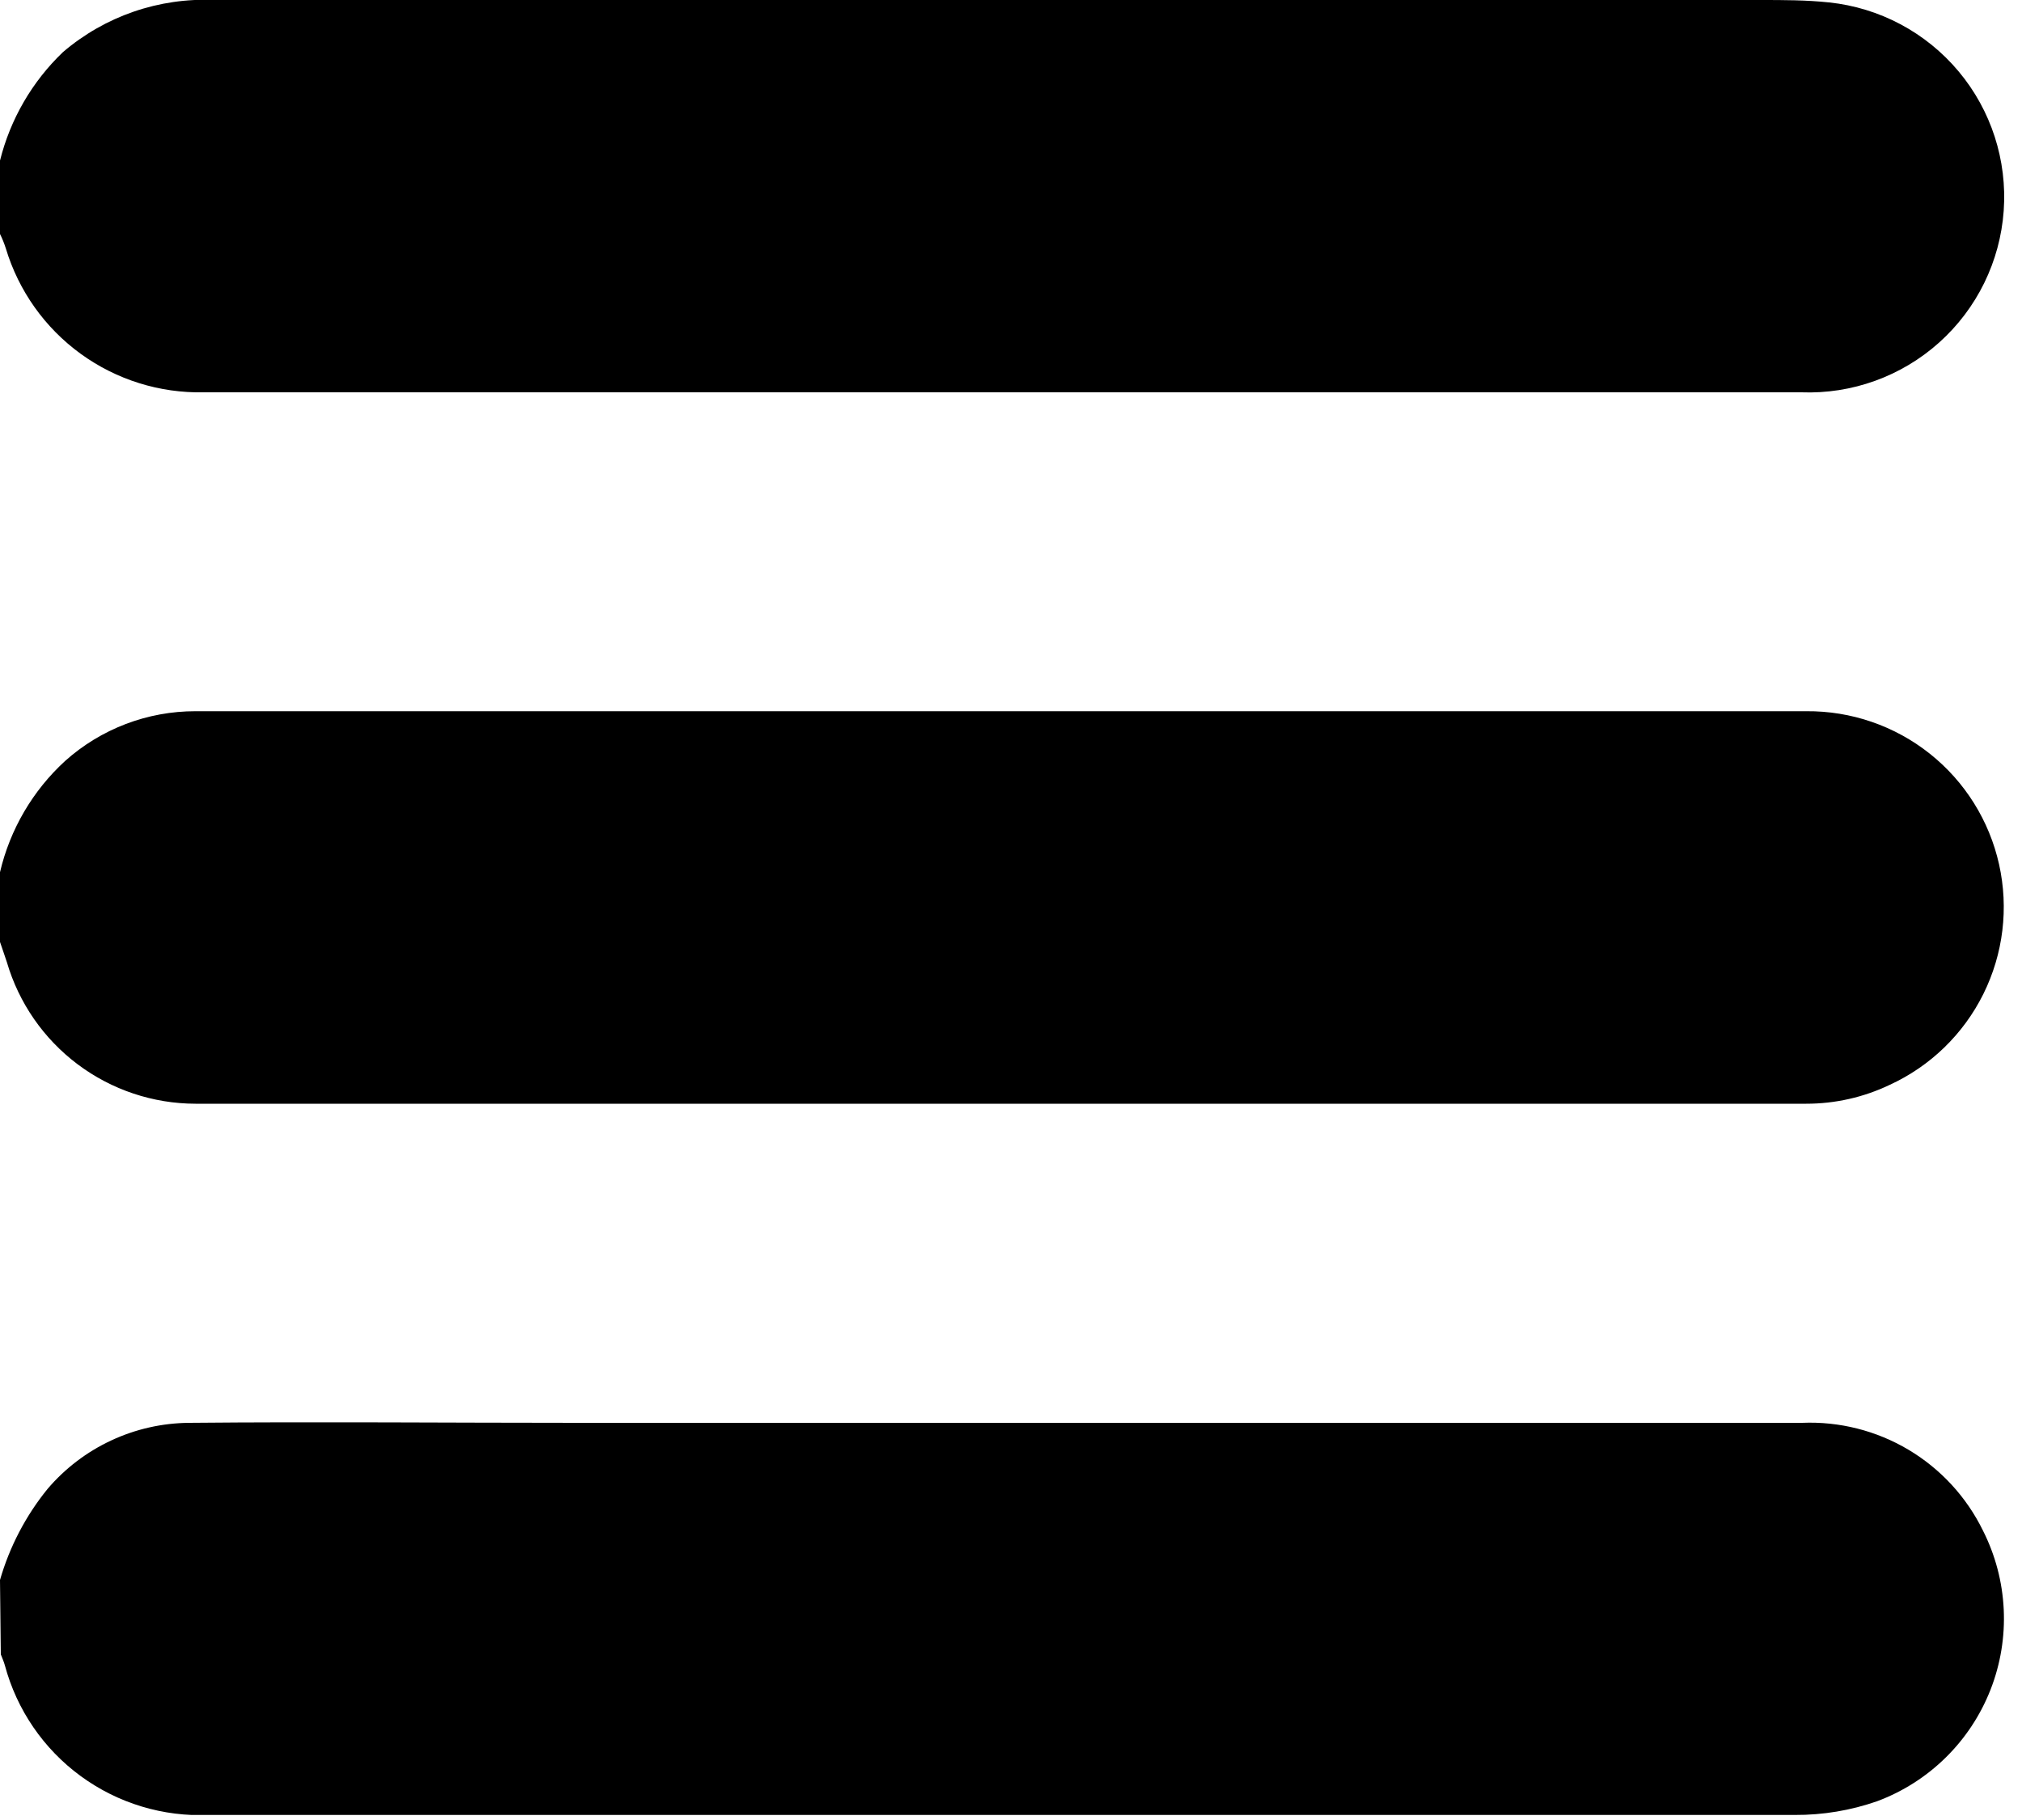 <?xml version="1.0" encoding="UTF-8"?> <svg xmlns="http://www.w3.org/2000/svg" width="100" height="90" viewBox="0 0 100 90" fill="none"> <g clip-path="url(#clip0_1251_73)"> <path d="M0 7.94C0.51 5.896 1.588 4.037 3.11 2.58C5.189 0.8 7.866 -0.122 10.6 -5.15906e-05H87.08C88.21 -5.15906e-05 89.33 -5.6468e-05 90.46 0.12C92.955 0.382 95.251 1.604 96.862 3.527C98.474 5.45 99.274 7.925 99.095 10.427C98.916 12.93 97.771 15.265 95.902 16.939C94.034 18.613 91.587 19.496 89.08 19.4C62.74 19.4 36.407 19.4 10.08 19.4C7.896 19.447 5.756 18.777 3.988 17.494C2.22 16.21 0.921 14.382 0.29 12.29C0.212 12.043 0.115 11.802 0 11.57V7.94Z" fill="black"></path> <path d="M0 78.13C0.474 76.488 1.273 74.957 2.35 73.63C3.214 72.615 4.287 71.798 5.494 71.234C6.702 70.669 8.017 70.371 9.35 70.36C15.76 70.3 22.18 70.36 28.59 70.36H89.12C90.969 70.283 92.799 70.746 94.389 71.692C95.978 72.639 97.257 74.028 98.07 75.69C98.682 76.9 99.031 78.225 99.096 79.579C99.161 80.934 98.939 82.286 98.446 83.549C97.952 84.812 97.198 85.956 96.232 86.907C95.266 87.859 94.11 88.596 92.84 89.07C91.529 89.529 90.149 89.758 88.76 89.75C62.627 89.75 36.49 89.75 10.35 89.75C8.074 89.853 5.831 89.175 3.992 87.829C2.154 86.484 0.83 84.551 0.24 82.35C0.19 82.17 0.11 81.99 0.04 81.81L0 78.13Z" fill="black"></path> <path d="M0 43.13C0.496 41.015 1.618 39.098 3.22 37.63C4.993 36.043 7.29 35.167 9.67 35.17C36.23 35.17 62.783 35.17 89.33 35.17C91.546 35.15 93.703 35.891 95.438 37.269C97.174 38.648 98.384 40.58 98.866 42.743C99.349 44.907 99.074 47.17 98.088 49.155C97.102 51.14 95.465 52.727 93.45 53.65C92.163 54.264 90.756 54.581 89.33 54.58H9.67C7.568 54.577 5.523 53.893 3.841 52.631C2.16 51.37 0.931 49.597 0.34 47.58C0.23 47.24 0.11 46.91 0 46.58V43.13Z" fill="black"></path> </g> <defs> <clipPath id="clip0_1251_73"> <rect width="99.12" height="89.75" fill="white"></rect> </clipPath> </defs> </svg> 